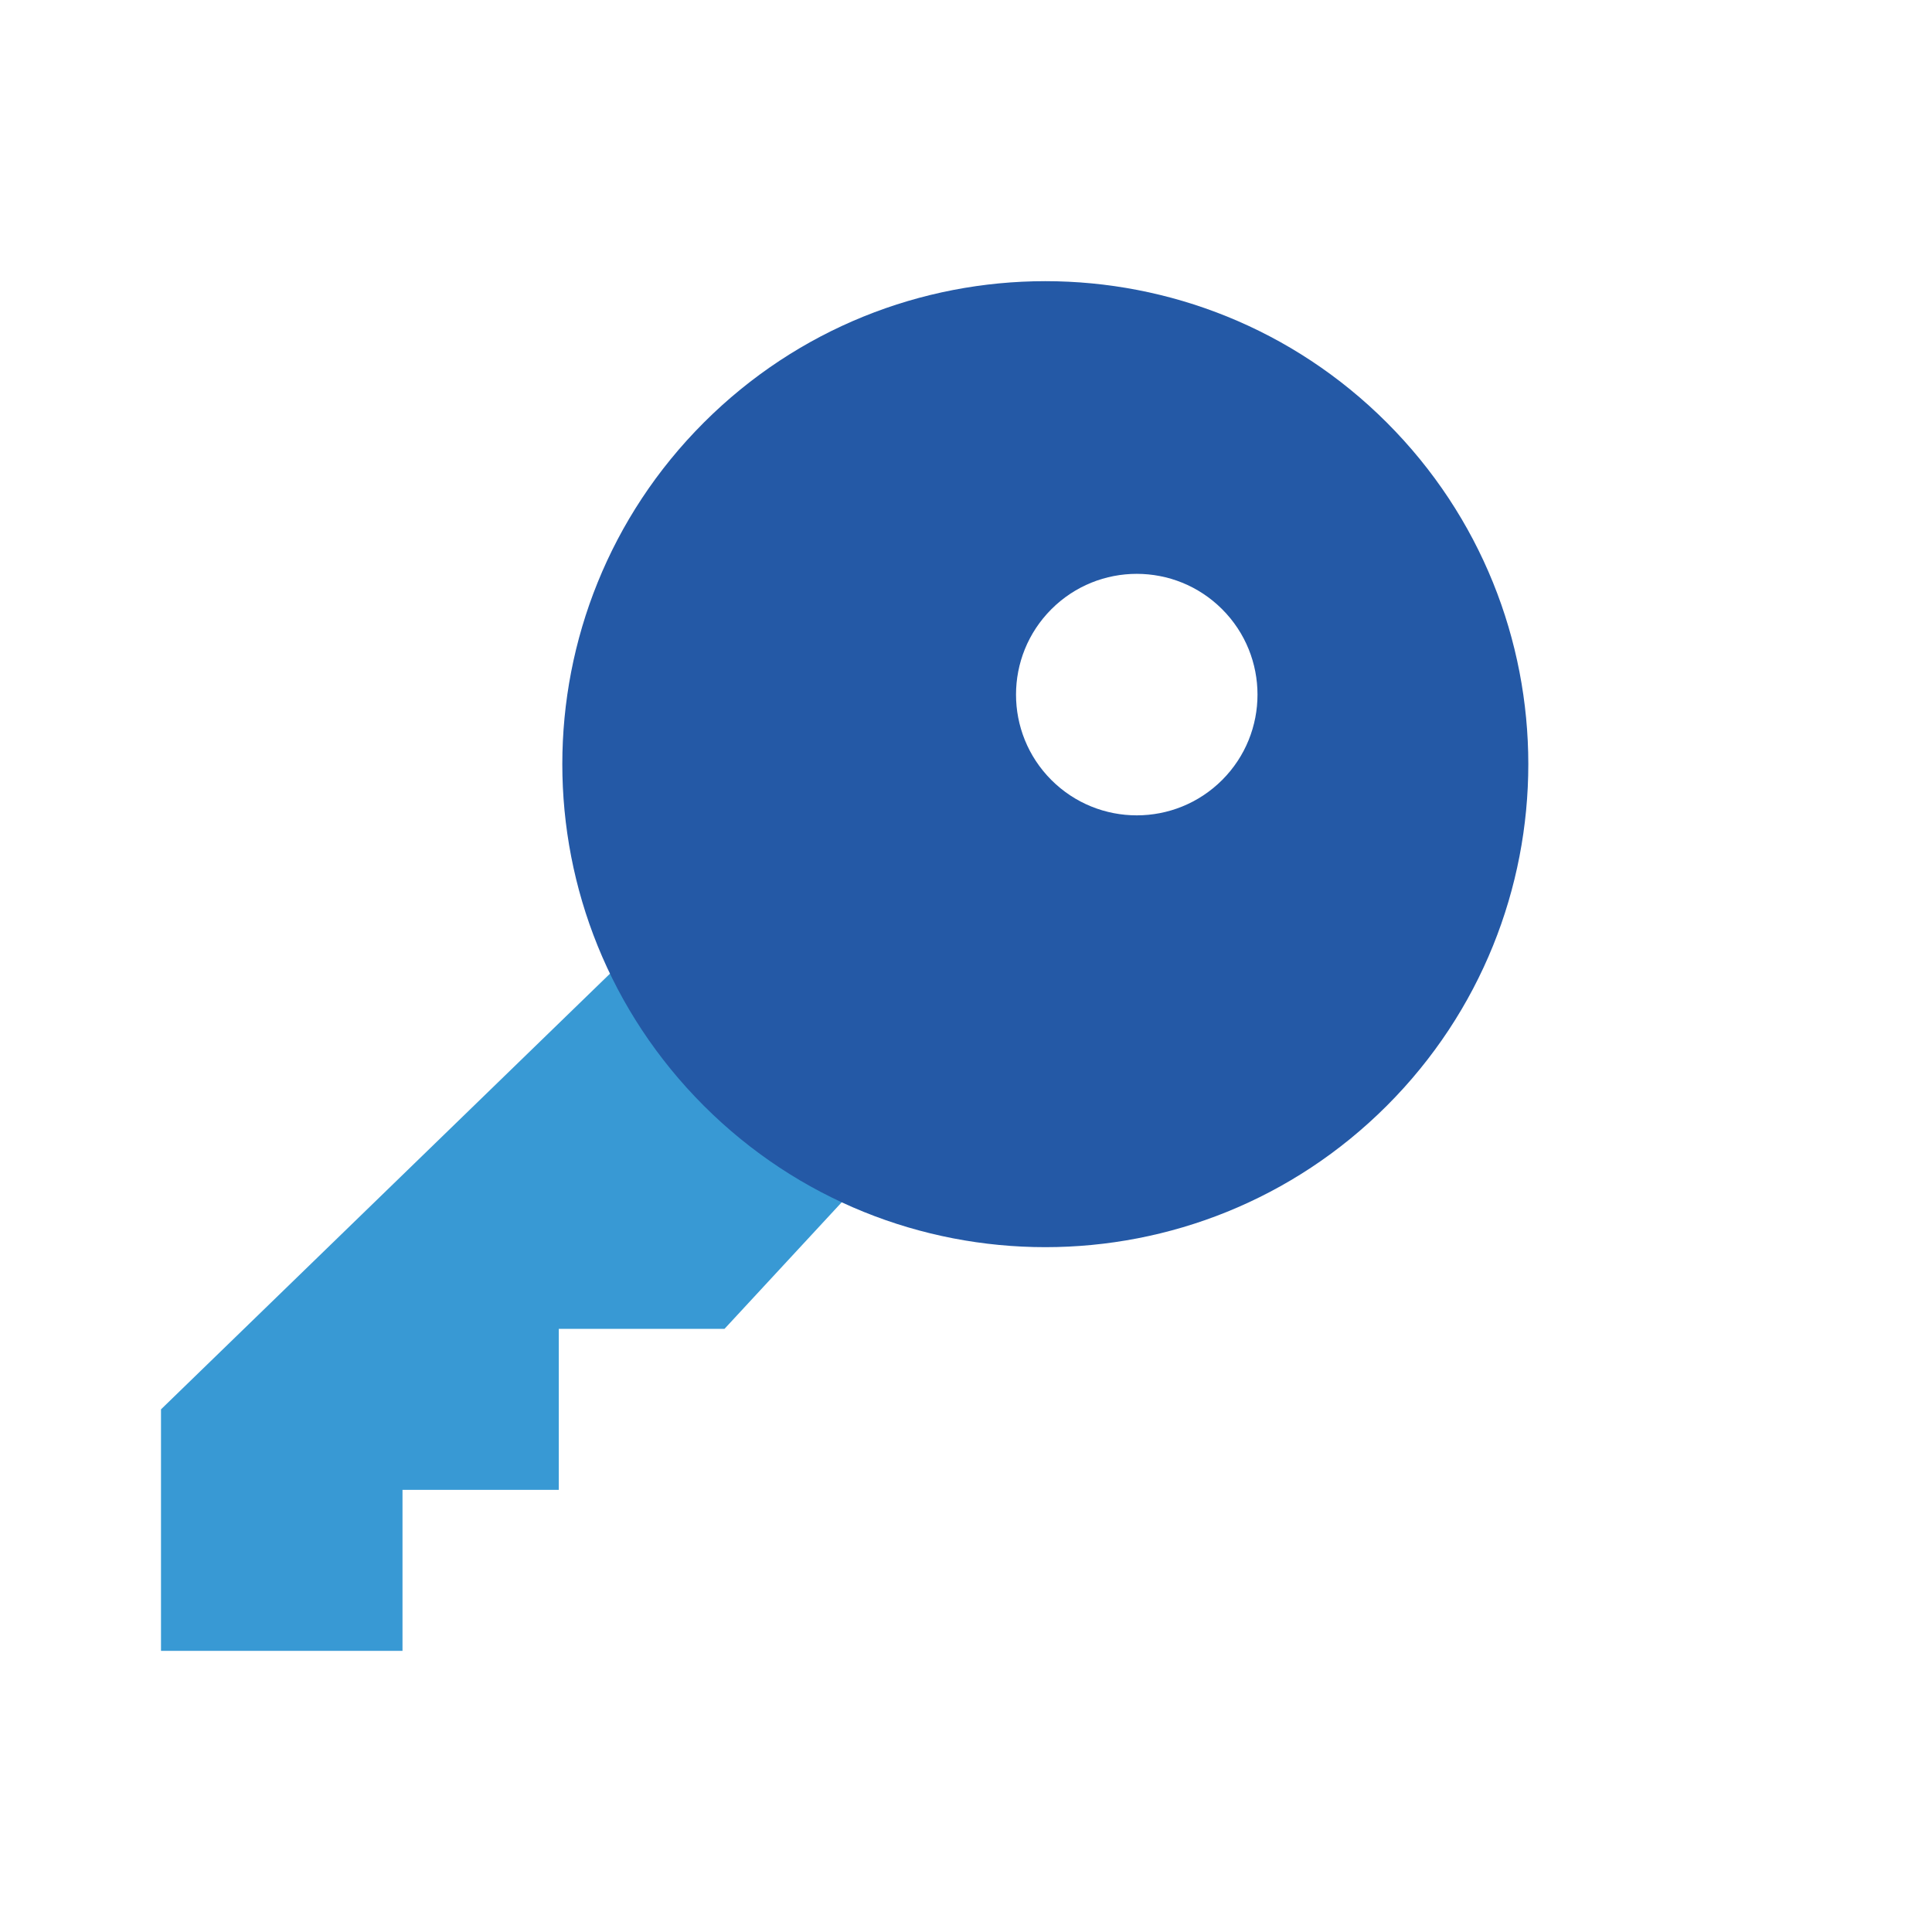 <svg width="48" height="48" viewBox="0 0 48 48" fill="none" xmlns="http://www.w3.org/2000/svg">
<path fill-rule="evenodd" clip-rule="evenodd" d="M16.732 22.66L4 35.015V41.015H10V37.015H13.883V33.015H18L22.369 28.297L16.732 22.66Z" fill="#3899D4"/>
<path fill-rule="evenodd" clip-rule="evenodd" d="M34.456 27.471C29.77 32.157 22.172 32.157 17.485 27.471C12.799 22.784 12.799 15.186 17.485 10.5C22.172 5.814 29.77 5.814 34.456 10.5C39.142 15.186 39.142 22.784 34.456 27.471ZM30.364 19.379C29.192 20.55 27.293 20.55 26.121 19.379C24.95 18.207 24.95 16.308 26.121 15.136C27.293 13.964 29.192 13.964 30.364 15.136C31.535 16.308 31.535 18.207 30.364 19.379Z" fill="#2459A6"/>
</svg>
